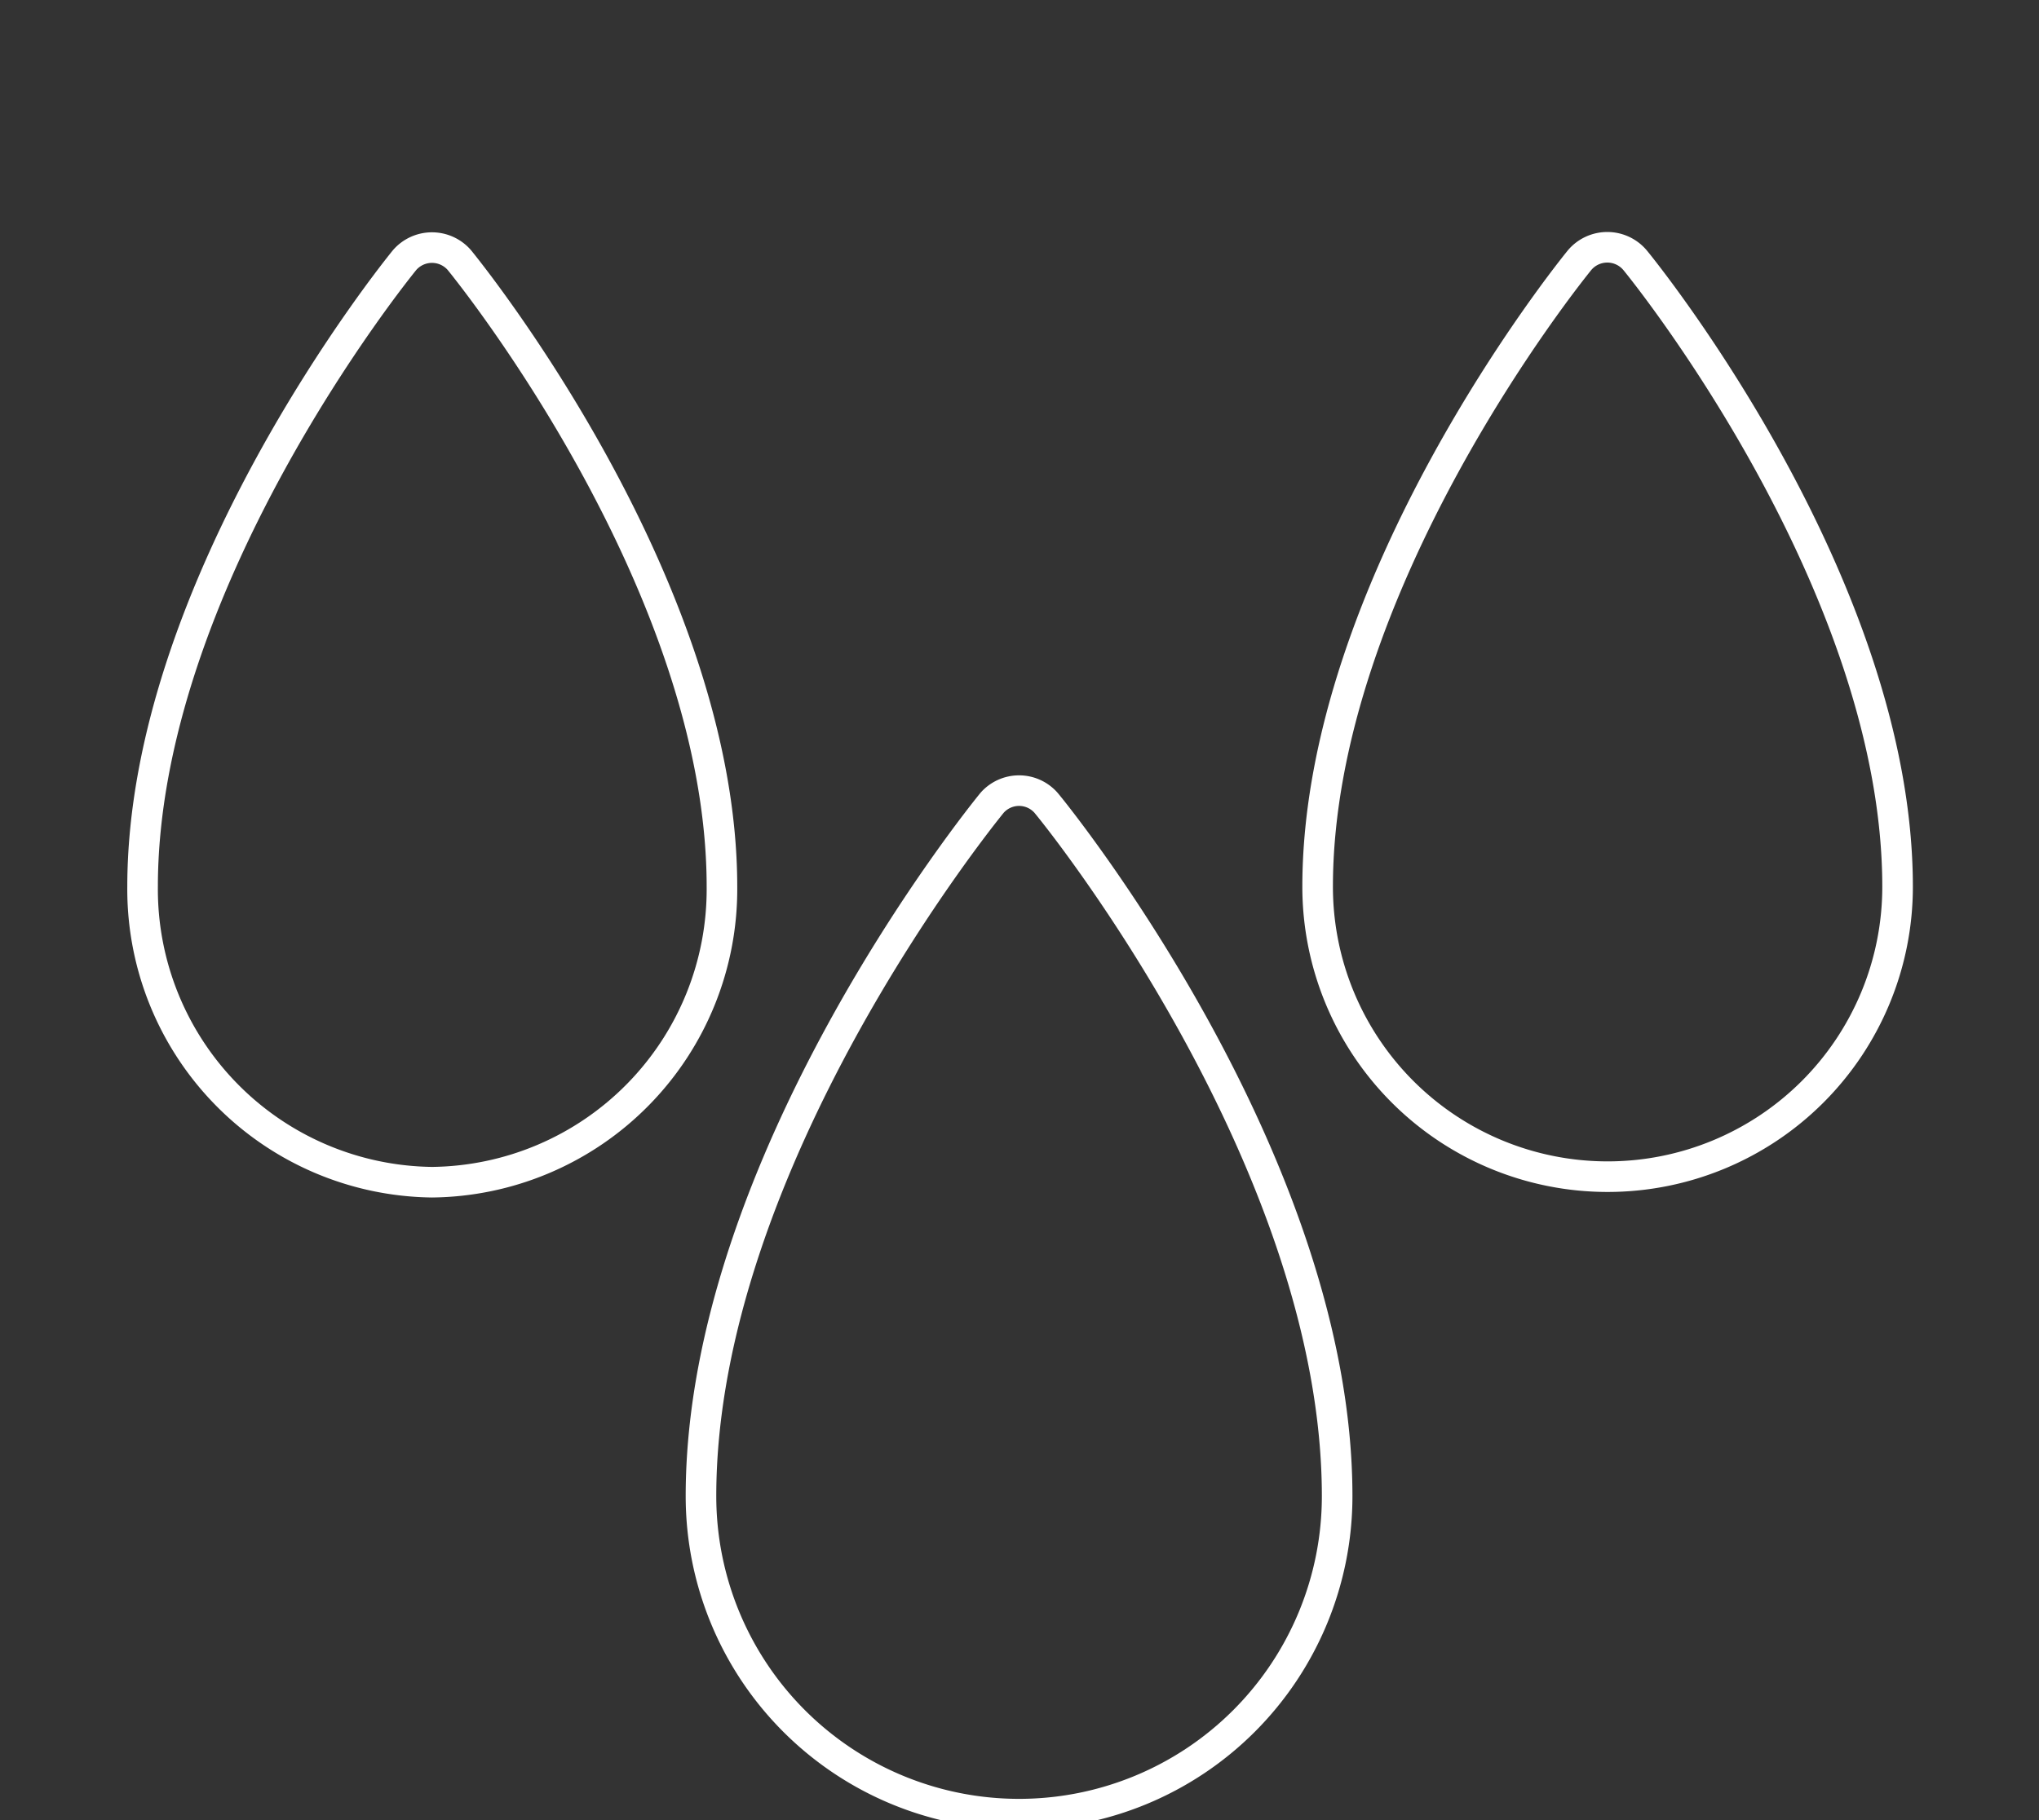 <svg xmlns="http://www.w3.org/2000/svg" id="Layer_1" data-name="Layer 1" viewBox="0 0 140 125"><rect x="0" y="0" width="140" height="125" fill="#333333" stroke="none"/><defs><style>.cls-1{fill:none;stroke:#fff;stroke-linecap:round;stroke-linejoin:round;stroke-width:2.1px;}</style></defs><path class="cls-1" d="M108.47,17.85c-.74.9-18,22.38-18,43.05a19.91,19.91,0,1,0,39.82,0c0-20.67-17.3-42.15-18-43A2.49,2.49,0,0,0,108.47,17.85Z"></path><path class="cls-1" d="M31.53,17.85a2.49,2.49,0,0,0-3.74,0c-.74.9-18,22.38-18,43.05A20.12,20.12,0,0,0,29.66,81.19,20.12,20.12,0,0,0,49.57,60.9C49.57,40.23,32.27,18.75,31.53,17.85Z"></path><path class="cls-1" d="M68.13,55.12c-.82,1-20,24.77-20,47.63a21.84,21.84,0,1,0,43.68,0c0-22.86-19.15-46.63-20-47.63A2.47,2.47,0,0,0,68.13,55.12Z"></path></svg>